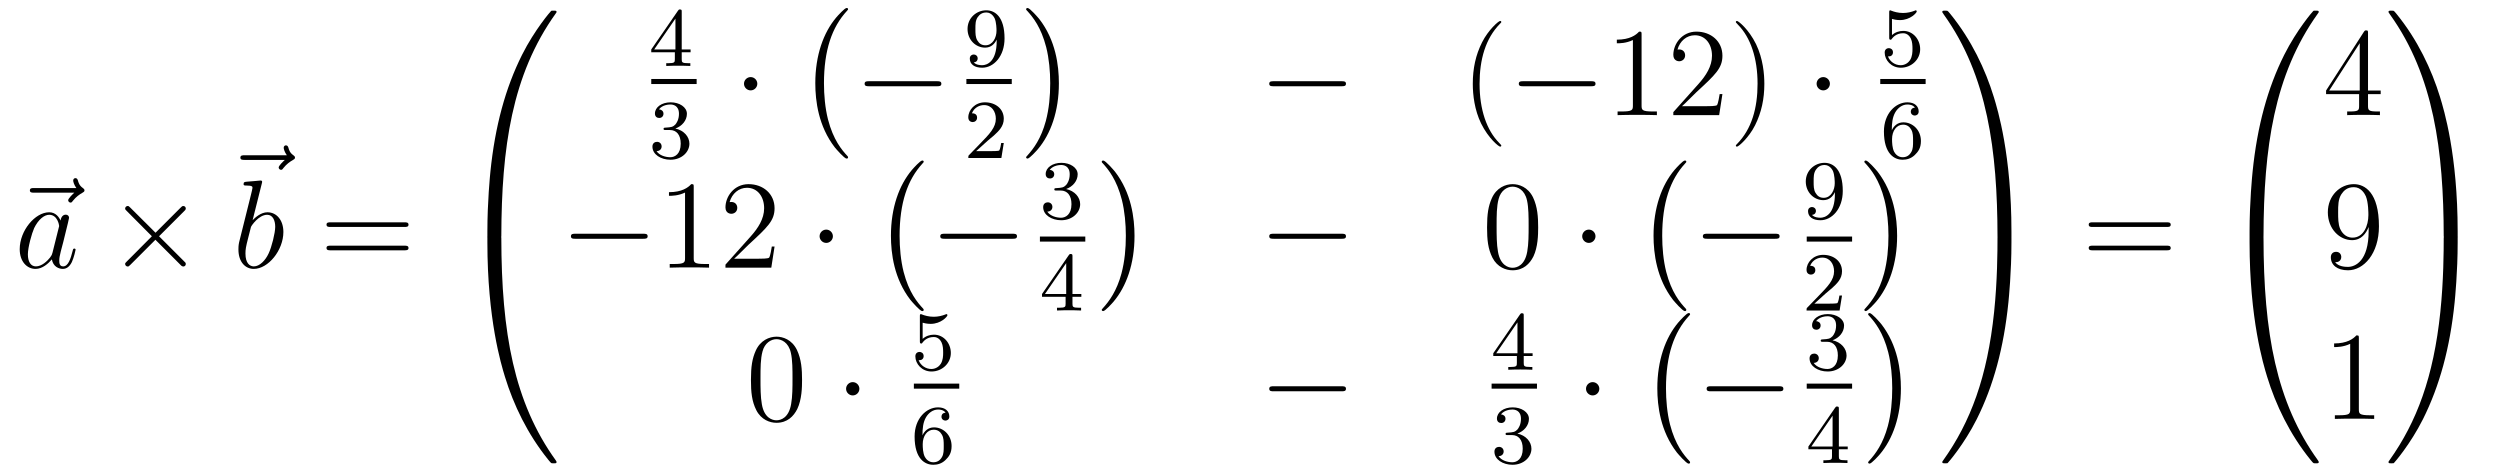<?xml version='1.0'?>
<!-- This file was generated by dvisvgm 1.14.1 -->
<svg height='45pt' version='1.1' viewBox='0 -45 238 45' width='238pt' xmlns='http://www.w3.org/2000/svg' xmlns:xlink='http://www.w3.org/1999/xlink'>
<g id='page1'>
<g transform='matrix(1 0 0 1 -127 622)'>
<path d='M134.075 -648.657C133.932 -648.525 133.49 -648.107 133.49 -647.939C133.49 -647.82 133.597 -647.712 133.717 -647.712C133.824 -647.712 133.872 -647.784 133.956 -647.903C134.243 -648.262 134.566 -648.489 134.841 -648.645C134.96 -648.716 135.044 -648.752 135.044 -648.884C135.044 -648.991 134.948 -649.051 134.876 -649.111C134.542 -649.338 134.458 -649.661 134.422 -649.804C134.386 -649.9 134.35 -650.043 134.183 -650.043C134.111 -650.043 133.968 -649.995 133.968 -649.816C133.968 -649.708 134.04 -649.422 134.267 -649.099H130.25C130.047 -649.099 129.844 -649.099 129.844 -648.872C129.844 -648.657 130.059 -648.657 130.25 -648.657H134.075Z' fill-rule='evenodd'/>
<path d='M131.997 -642.942C131.937 -642.739 131.937 -642.715 131.77 -642.488C131.507 -642.153 130.981 -641.64 130.419 -641.64C129.929 -641.64 129.654 -642.082 129.654 -642.787C129.654 -643.445 130.025 -644.783 130.252 -645.286C130.658 -646.122 131.22 -646.553 131.686 -646.553C132.475 -646.553 132.631 -645.573 132.631 -645.477C132.631 -645.465 132.595 -645.309 132.583 -645.286L131.997 -642.942ZM132.762 -646.003C132.631 -646.313 132.308 -646.792 131.686 -646.792C130.335 -646.792 128.877 -645.047 128.877 -643.277C128.877 -642.094 129.57 -641.4 130.383 -641.4C131.041 -641.4 131.603 -641.914 131.937 -642.309C132.057 -641.604 132.619 -641.4 132.977 -641.4C133.336 -641.4 133.623 -641.616 133.838 -642.046C134.029 -642.453 134.197 -643.182 134.197 -643.229C134.197 -643.289 134.149 -643.337 134.077 -643.337C133.97 -643.337 133.958 -643.277 133.91 -643.098C133.731 -642.393 133.503 -641.64 133.013 -641.64C132.666 -641.64 132.643 -641.95 132.643 -642.189C132.643 -642.464 132.679 -642.596 132.786 -643.062C132.87 -643.361 132.93 -643.624 133.025 -643.971C133.467 -645.764 133.575 -646.194 133.575 -646.266C133.575 -646.433 133.444 -646.565 133.264 -646.565C132.882 -646.565 132.786 -646.146 132.762 -646.003Z' fill-rule='evenodd'/>
<path d='M141.806 -644.843L139.416 -647.222C139.272 -647.366 139.248 -647.389 139.152 -647.389C139.033 -647.389 138.913 -647.282 138.913 -647.15C138.913 -647.067 138.937 -647.043 139.069 -646.911L141.459 -644.508L139.069 -642.106C138.937 -641.974 138.913 -641.95 138.913 -641.867C138.913 -641.735 139.033 -641.628 139.152 -641.628C139.248 -641.628 139.272 -641.652 139.416 -641.795L141.794 -644.174L144.269 -641.699C144.293 -641.688 144.376 -641.628 144.448 -641.628C144.591 -641.628 144.687 -641.735 144.687 -641.867C144.687 -641.891 144.687 -641.938 144.651 -641.998C144.639 -642.022 142.739 -643.899 142.141 -644.508L144.329 -646.696C144.388 -646.768 144.568 -646.923 144.627 -646.995C144.639 -647.019 144.687 -647.067 144.687 -647.15C144.687 -647.282 144.591 -647.389 144.448 -647.389C144.352 -647.389 144.305 -647.342 144.173 -647.21L141.806 -644.843Z' fill-rule='evenodd'/>
<path d='M154.115 -651.777C153.972 -651.645 153.53 -651.227 153.53 -651.059C153.53 -650.94 153.637 -650.832 153.757 -650.832C153.864 -650.832 153.912 -650.904 153.996 -651.023C154.283 -651.382 154.606 -651.609 154.881 -651.765C155 -651.836 155.084 -651.872 155.084 -652.004C155.084 -652.111 154.988 -652.171 154.916 -652.231C154.582 -652.458 154.498 -652.781 154.462 -652.924C154.426 -653.02 154.39 -653.163 154.223 -653.163C154.151 -653.163 154.008 -653.115 154.008 -652.936C154.008 -652.828 154.08 -652.542 154.307 -652.219H150.29C150.087 -652.219 149.884 -652.219 149.884 -651.992C149.884 -651.777 150.099 -651.777 150.29 -651.777H154.115Z' fill-rule='evenodd'/>
<path d='M151.921 -649.517C151.933 -649.565 151.957 -649.637 151.957 -649.697C151.957 -649.816 151.838 -649.816 151.814 -649.816C151.802 -649.816 151.372 -649.78 151.156 -649.756C150.953 -649.744 150.774 -649.721 150.559 -649.708C150.272 -649.685 150.188 -649.673 150.188 -649.458C150.188 -649.338 150.308 -649.338 150.427 -649.338C151.037 -649.338 151.037 -649.23 151.037 -649.111C151.037 -649.027 150.941 -648.681 150.893 -648.465L150.607 -647.318C150.487 -646.84 149.806 -644.126 149.758 -643.911C149.698 -643.612 149.698 -643.409 149.698 -643.253C149.698 -642.034 150.379 -641.4 151.156 -641.4C152.543 -641.4 153.978 -643.182 153.978 -644.915C153.978 -646.015 153.356 -646.792 152.459 -646.792C151.838 -646.792 151.276 -646.278 151.049 -646.039L151.921 -649.517ZM151.168 -641.64C150.786 -641.64 150.368 -641.927 150.368 -642.859C150.368 -643.253 150.403 -643.48 150.618 -644.317C150.654 -644.473 150.846 -645.238 150.893 -645.393C150.917 -645.489 151.623 -646.553 152.435 -646.553C152.961 -646.553 153.201 -646.027 153.201 -645.405C153.201 -644.831 152.866 -643.48 152.567 -642.859C152.268 -642.213 151.718 -641.64 151.168 -641.64Z' fill-rule='evenodd'/>
<path d='M165.507 -645.393C165.674 -645.393 165.89 -645.393 165.89 -645.608C165.89 -645.835 165.686 -645.835 165.507 -645.835H158.466C158.299 -645.835 158.084 -645.835 158.084 -645.62C158.084 -645.393 158.287 -645.393 158.466 -645.393H165.507ZM165.507 -643.17C165.674 -643.17 165.89 -643.17 165.89 -643.385C165.89 -643.612 165.686 -643.612 165.507 -643.612H158.466C158.299 -643.612 158.084 -643.612 158.084 -643.397C158.084 -643.17 158.287 -643.17 158.466 -643.17H165.507Z' fill-rule='evenodd'/>
<path d='M174.391 -644.361C174.654 -644.361 174.726 -644.361 174.726 -644.529C174.749 -652.908 175.718 -659.866 179.902 -665.711C179.985 -665.819 179.985 -665.843 179.985 -665.867C179.985 -665.986 179.902 -665.986 179.71 -665.986C179.519 -665.986 179.495 -665.986 179.471 -665.962C179.423 -665.927 177.905 -664.181 176.698 -661.778C175.12 -658.623 174.128 -655 173.686 -650.649C173.65 -650.278 173.399 -647.792 173.399 -644.959V-644.493C173.411 -644.361 173.482 -644.361 173.733 -644.361H174.391Z' fill-rule='evenodd'/>
<path d='M173.733 -644.518C173.482 -644.518 173.411 -644.518 173.399 -644.386V-643.92C173.399 -636.616 174.702 -632.337 175.072 -631.129C175.885 -628.475 177.212 -625.678 179.208 -623.216C179.388 -623 179.435 -622.941 179.483 -622.917C179.507 -622.905 179.519 -622.893 179.71 -622.893C179.902 -622.893 179.985 -622.893 179.985 -623.012C179.985 -623.036 179.985 -623.06 179.914 -623.168C175.933 -628.691 174.738 -635.337 174.726 -644.35C174.726 -644.518 174.654 -644.518 174.391 -644.518H173.733Z' fill-rule='evenodd'/>
<path d='M191.9 -665.876C191.9 -666.035 191.9 -666.099 191.732 -666.099C191.629 -666.099 191.621 -666.091 191.541 -665.979L188.999 -662.29V-662.027H191.246V-661.365C191.246 -661.071 191.222 -660.983 190.609 -660.983H190.425V-660.72C191.103 -660.744 191.119 -660.744 191.573 -660.744C192.026 -660.744 192.043 -660.744 192.72 -660.72V-660.983H192.536C191.923 -660.983 191.9 -661.071 191.9 -661.365V-662.027H192.744V-662.29H191.9V-665.876ZM191.302 -665.23V-662.29H189.278L191.302 -665.23Z' fill-rule='evenodd'/>
<path d='M189 -659H193.32V-659.481H189'/>
<path d='M190.776 -654.622C191.406 -654.622 191.804 -654.159 191.804 -653.322C191.804 -652.327 191.238 -652.032 190.816 -652.032C190.377 -652.032 189.78 -652.191 189.501 -652.613C189.788 -652.613 189.987 -652.797 189.987 -653.06C189.987 -653.315 189.804 -653.498 189.549 -653.498C189.334 -653.498 189.111 -653.362 189.111 -653.044C189.111 -652.287 189.923 -651.793 190.832 -651.793C191.892 -651.793 192.632 -652.526 192.632 -653.322C192.632 -653.984 192.107 -654.59 191.294 -654.765C191.923 -654.988 192.394 -655.53 192.394 -656.167C192.394 -656.805 191.677 -657.259 190.848 -657.259C189.995 -657.259 189.35 -656.797 189.35 -656.191C189.35 -655.896 189.549 -655.769 189.756 -655.769C190.003 -655.769 190.163 -655.944 190.163 -656.175C190.163 -656.47 189.908 -656.582 189.732 -656.59C190.067 -657.028 190.68 -657.052 190.824 -657.052C191.031 -657.052 191.637 -656.988 191.637 -656.167C191.637 -655.609 191.406 -655.275 191.294 -655.147C191.055 -654.9 190.872 -654.884 190.386 -654.852C190.234 -654.845 190.17 -654.837 190.17 -654.733C190.17 -654.622 190.242 -654.622 190.377 -654.622H190.776Z' fill-rule='evenodd'/>
<path d='M199.096 -659.028C199.096 -659.375 198.809 -659.662 198.462 -659.662C198.115 -659.662 197.828 -659.375 197.828 -659.028C197.828 -658.682 198.115 -658.395 198.462 -658.395C198.809 -658.395 199.096 -658.682 199.096 -659.028Z' fill-rule='evenodd'/>
<path d='M207.737 -652.025C207.737 -652.072 207.713 -652.097 207.689 -652.132C207.139 -652.718 206.327 -653.686 205.824 -655.635C205.549 -656.723 205.442 -657.954 205.442 -659.066C205.442 -662.21 206.195 -664.409 207.629 -665.963C207.737 -666.071 207.737 -666.095 207.737 -666.119C207.737 -666.238 207.641 -666.238 207.594 -666.238C207.414 -666.238 206.768 -665.521 206.614 -665.342C205.394 -663.895 204.617 -661.743 204.617 -659.078C204.617 -657.38 204.916 -654.978 206.482 -652.957C206.602 -652.814 207.378 -651.905 207.594 -651.905C207.641 -651.905 207.737 -651.905 207.737 -652.025Z' fill-rule='evenodd'/>
<path d='M216.198 -658.789C216.401 -658.789 216.617 -658.789 216.617 -659.028C216.617 -659.268 216.401 -659.268 216.198 -659.268H209.731C209.527 -659.268 209.312 -659.268 209.312 -659.028C209.312 -658.789 209.527 -658.789 209.731 -658.789H216.198Z' fill-rule='evenodd'/>
<path d='M221.884 -663.071C221.884 -661.126 220.96 -660.792 220.498 -660.792C220.33 -660.792 219.916 -660.816 219.701 -661.062C220.051 -661.094 220.075 -661.357 220.075 -661.437C220.075 -661.676 219.892 -661.812 219.701 -661.812C219.557 -661.812 219.325 -661.724 219.325 -661.421C219.325 -660.879 219.772 -660.553 220.505 -660.553C221.597 -660.553 222.632 -661.636 222.632 -663.342C222.632 -665.413 221.717 -666.019 220.896 -666.019C219.955 -666.019 219.11 -665.286 219.11 -664.242C219.11 -663.214 219.883 -662.465 220.784 -662.465C221.35 -662.465 221.693 -662.824 221.884 -663.23V-663.071ZM220.816 -662.688C220.45 -662.688 220.218 -662.856 220.043 -663.15C219.859 -663.445 219.859 -663.828 219.859 -664.234C219.859 -664.704 219.859 -665.039 220.075 -665.366C220.274 -665.652 220.529 -665.812 220.903 -665.812C221.437 -665.812 221.669 -665.286 221.693 -665.246C221.86 -664.856 221.868 -664.234 221.868 -664.075C221.868 -663.445 221.525 -662.688 220.816 -662.688Z' fill-rule='evenodd'/>
<path d='M219 -659H223.32V-659.481H219'/>
<path d='M221.008 -653.586C221.135 -653.705 221.47 -653.968 221.597 -654.08C222.091 -654.534 222.56 -654.972 222.56 -655.697C222.56 -656.645 221.764 -657.259 220.768 -657.259C219.812 -657.259 219.182 -656.534 219.182 -655.825C219.182 -655.434 219.493 -655.378 219.605 -655.378C219.772 -655.378 220.019 -655.498 220.019 -655.801C220.019 -656.215 219.62 -656.215 219.526 -656.215C219.756 -656.797 220.29 -656.996 220.68 -656.996C221.422 -656.996 221.804 -656.367 221.804 -655.697C221.804 -654.868 221.222 -654.263 220.282 -653.299L219.278 -652.263C219.182 -652.175 219.182 -652.159 219.182 -651.96H222.33L222.56 -653.386H222.313C222.29 -653.227 222.227 -652.828 222.131 -652.677C222.083 -652.613 221.477 -652.613 221.35 -652.613H219.931L221.008 -653.586Z' fill-rule='evenodd'/>
<path d='M227.806 -659.066C227.806 -660.763 227.507 -663.166 225.941 -665.186C225.822 -665.33 225.044 -666.238 224.83 -666.238C224.77 -666.238 224.686 -666.214 224.686 -666.119C224.686 -666.071 224.71 -666.035 224.758 -665.999C225.331 -665.377 226.109 -664.409 226.598 -662.508C226.873 -661.421 226.981 -660.189 226.981 -659.078C226.981 -657.87 226.873 -656.651 226.562 -655.479C226.109 -653.806 225.403 -652.85 224.794 -652.18C224.686 -652.072 224.686 -652.049 224.686 -652.025C224.686 -651.929 224.77 -651.905 224.83 -651.905C225.008 -651.905 225.666 -652.634 225.81 -652.802C227.029 -654.248 227.806 -656.4 227.806 -659.066Z' fill-rule='evenodd'/>
<path d='M254.718 -658.789C254.921 -658.789 255.137 -658.789 255.137 -659.028C255.137 -659.268 254.921 -659.268 254.718 -659.268H248.251C248.047 -659.268 247.832 -659.268 247.832 -659.028C247.832 -658.789 248.047 -658.789 248.251 -658.789H254.718Z' fill-rule='evenodd'/>
<path d='M269.923 -653.135C269.923 -653.171 269.923 -653.195 269.72 -653.398C268.525 -654.606 267.856 -656.578 267.856 -659.017C267.856 -661.336 268.417 -663.332 269.804 -664.743C269.923 -664.85 269.923 -664.874 269.923 -664.91C269.923 -664.982 269.863 -665.006 269.815 -665.006C269.66 -665.006 268.68 -664.145 268.094 -662.973C267.485 -661.766 267.21 -660.487 267.21 -659.017C267.21 -657.952 267.377 -656.53 267.998 -655.251C268.704 -653.817 269.684 -653.039 269.815 -653.039C269.863 -653.039 269.923 -653.063 269.923 -653.135Z' fill-rule='evenodd'/>
<path d='M278.474 -658.789C278.678 -658.789 278.893 -658.789 278.893 -659.028C278.893 -659.268 278.678 -659.268 278.474 -659.268H272.008C271.805 -659.268 271.589 -659.268 271.589 -659.028C271.589 -658.789 271.805 -658.789 272.008 -658.789H278.474Z' fill-rule='evenodd'/>
<path d='M283.278 -663.702C283.278 -663.978 283.278 -663.989 283.039 -663.989C282.752 -663.667 282.155 -663.224 280.922 -663.224V-662.878C281.198 -662.878 281.796 -662.878 282.452 -663.188V-656.96C282.452 -656.53 282.418 -656.387 281.365 -656.387H280.994V-656.04C281.317 -656.064 282.478 -656.064 282.871 -656.064C283.266 -656.064 284.413 -656.064 284.736 -656.04V-656.387H284.365C283.314 -656.387 283.278 -656.53 283.278 -656.96V-663.702ZM290.975 -658.048H290.712C290.676 -657.845 290.58 -657.187 290.461 -656.996C290.377 -656.889 289.696 -656.889 289.337 -656.889H287.125C287.448 -657.164 288.178 -657.929 288.488 -658.216C290.305 -659.889 290.975 -660.511 290.975 -661.694C290.975 -663.069 289.886 -663.989 288.5 -663.989C287.114 -663.989 286.301 -662.806 286.301 -661.778C286.301 -661.168 286.826 -661.168 286.862 -661.168C287.114 -661.168 287.424 -661.347 287.424 -661.73C287.424 -662.065 287.197 -662.292 286.862 -662.292C286.756 -662.292 286.732 -662.292 286.696 -662.28C286.922 -663.093 287.568 -663.643 288.346 -663.643C289.361 -663.643 289.982 -662.794 289.982 -661.694C289.982 -660.678 289.397 -659.793 288.715 -659.028L286.301 -656.327V-656.04H290.664L290.975 -658.048ZM294.966 -659.017C294.966 -659.925 294.846 -661.407 294.178 -662.794C293.472 -664.228 292.492 -665.006 292.36 -665.006C292.312 -665.006 292.253 -664.982 292.253 -664.91C292.253 -664.874 292.253 -664.85 292.456 -664.647C293.651 -663.44 294.32 -661.467 294.32 -659.028C294.32 -656.709 293.759 -654.713 292.372 -653.302C292.253 -653.195 292.253 -653.171 292.253 -653.135C292.253 -653.063 292.312 -653.039 292.36 -653.039C292.516 -653.039 293.496 -653.9 294.082 -655.072C294.691 -656.291 294.966 -657.582 294.966 -659.017Z' fill-rule='evenodd'/>
<path d='M301.207 -659.028C301.207 -659.375 300.92 -659.662 300.574 -659.662S299.94 -659.375 299.94 -659.028C299.94 -658.682 300.227 -658.395 300.574 -658.395S301.207 -658.682 301.207 -659.028Z' fill-rule='evenodd'/>
<path d='M307.116 -665.198C307.219 -665.166 307.538 -665.087 307.872 -665.087C308.869 -665.087 309.474 -665.788 309.474 -665.907C309.474 -665.995 309.419 -666.019 309.378 -666.019C309.362 -666.019 309.347 -666.019 309.275 -665.979C308.964 -665.86 308.598 -665.764 308.167 -665.764C307.697 -665.764 307.307 -665.883 307.06 -665.979C306.98 -666.019 306.964 -666.019 306.956 -666.019C306.852 -666.019 306.852 -665.931 306.852 -665.788V-663.453C306.852 -663.31 306.852 -663.214 306.98 -663.214C307.044 -663.214 307.068 -663.246 307.108 -663.31C307.204 -663.429 307.506 -663.836 308.184 -663.836C308.629 -663.836 308.845 -663.469 308.916 -663.318C309.052 -663.031 309.068 -662.664 309.068 -662.353C309.068 -662.059 309.06 -661.628 308.837 -661.278C308.686 -661.039 308.366 -660.792 307.944 -660.792C307.427 -660.792 306.917 -661.118 306.733 -661.636C306.757 -661.628 306.805 -661.628 306.812 -661.628C307.036 -661.628 307.211 -661.772 307.211 -662.019C307.211 -662.314 306.98 -662.417 306.821 -662.417C306.677 -662.417 306.422 -662.337 306.422 -661.995C306.422 -661.278 307.044 -660.553 307.961 -660.553C308.957 -660.553 309.8 -661.326 309.8 -662.314C309.8 -663.238 309.132 -664.059 308.191 -664.059C307.793 -664.059 307.418 -663.931 307.116 -663.66V-665.198Z' fill-rule='evenodd'/>
<path d='M306 -659H310.32V-659.481H306'/>
<path d='M307.099 -654.597C307.099 -655.259 307.156 -655.841 307.442 -656.327C307.681 -656.725 308.088 -657.052 308.59 -657.052C308.749 -657.052 309.115 -657.028 309.299 -656.749C308.94 -656.733 308.909 -656.462 308.909 -656.374C308.909 -656.135 309.092 -656 309.283 -656C309.426 -656 309.658 -656.088 309.658 -656.39C309.658 -656.868 309.299 -657.259 308.582 -657.259C307.474 -657.259 306.35 -656.207 306.35 -654.486C306.35 -652.327 307.355 -651.793 308.128 -651.793C308.51 -651.793 308.924 -651.896 309.283 -652.239C309.601 -652.55 309.872 -652.884 309.872 -653.577C309.872 -654.622 309.084 -655.354 308.2 -655.354C307.626 -655.354 307.283 -654.988 307.099 -654.597ZM308.128 -652.032C307.705 -652.032 307.442 -652.327 307.322 -652.55C307.139 -652.908 307.123 -653.45 307.123 -653.753C307.123 -654.542 307.554 -655.132 308.167 -655.132C308.566 -655.132 308.806 -654.924 308.957 -654.645C309.124 -654.351 309.124 -653.992 309.124 -653.586C309.124 -653.179 309.124 -652.828 308.964 -652.542C308.758 -652.175 308.478 -652.032 308.128 -652.032Z' fill-rule='evenodd'/>
<path d='M188.238 -644.269C188.441 -644.269 188.656 -644.269 188.656 -644.508C188.656 -644.748 188.441 -644.748 188.238 -644.748H181.771C181.568 -644.748 181.352 -644.748 181.352 -644.508C181.352 -644.269 181.568 -644.269 181.771 -644.269H188.238Z' fill-rule='evenodd'/>
<path d='M193.042 -649.182C193.042 -649.458 193.042 -649.469 192.802 -649.469C192.515 -649.147 191.917 -648.704 190.686 -648.704V-648.358C190.961 -648.358 191.559 -648.358 192.216 -648.668V-642.44C192.216 -642.01 192.18 -641.867 191.128 -641.867H190.758V-641.52C191.08 -641.544 192.24 -641.544 192.635 -641.544C193.03 -641.544 194.177 -641.544 194.5 -641.52V-641.867H194.129C193.078 -641.867 193.042 -642.01 193.042 -642.44V-649.182ZM200.738 -643.528H200.476C200.44 -643.325 200.344 -642.667 200.224 -642.476C200.141 -642.369 199.459 -642.369 199.1 -642.369H196.889C197.212 -642.644 197.941 -643.409 198.252 -643.696C200.069 -645.369 200.738 -645.991 200.738 -647.174C200.738 -648.549 199.65 -649.469 198.264 -649.469C196.877 -649.469 196.064 -648.286 196.064 -647.258C196.064 -646.648 196.59 -646.648 196.626 -646.648C196.877 -646.648 197.188 -646.827 197.188 -647.21C197.188 -647.545 196.961 -647.772 196.626 -647.772C196.518 -647.772 196.494 -647.772 196.458 -647.76C196.686 -648.573 197.332 -649.123 198.108 -649.123C199.124 -649.123 199.746 -648.274 199.746 -647.174C199.746 -646.158 199.16 -645.273 198.479 -644.508L196.064 -641.807V-641.52H200.428L200.738 -643.528Z' fill-rule='evenodd'/>
<path d='M206.292 -644.508C206.292 -644.855 206.004 -645.142 205.657 -645.142C205.312 -645.142 205.025 -644.855 205.025 -644.508C205.025 -644.162 205.312 -643.875 205.657 -643.875C206.004 -643.875 206.292 -644.162 206.292 -644.508Z' fill-rule='evenodd'/>
<path d='M214.937 -637.505C214.937 -637.552 214.913 -637.577 214.889 -637.612C214.339 -638.198 213.527 -639.166 213.024 -641.115C212.749 -642.203 212.642 -643.434 212.642 -644.546C212.642 -647.69 213.395 -649.889 214.829 -651.443C214.937 -651.551 214.937 -651.575 214.937 -651.599C214.937 -651.718 214.841 -651.718 214.794 -651.718C214.614 -651.718 213.968 -651.001 213.814 -650.822C212.594 -649.375 211.817 -647.223 211.817 -644.558C211.817 -642.86 212.116 -640.458 213.682 -638.437C213.802 -638.294 214.578 -637.385 214.794 -637.385C214.841 -637.385 214.937 -637.385 214.937 -637.505Z' fill-rule='evenodd'/>
<path d='M223.398 -644.269C223.601 -644.269 223.817 -644.269 223.817 -644.508C223.817 -644.748 223.601 -644.748 223.398 -644.748H216.931C216.727 -644.748 216.512 -644.748 216.512 -644.508C216.512 -644.269 216.727 -644.269 216.931 -644.269H223.398Z' fill-rule='evenodd'/>
<path d='M227.976 -648.862C228.606 -648.862 229.004 -648.399 229.004 -647.562C229.004 -646.567 228.438 -646.272 228.016 -646.272C227.578 -646.272 226.98 -646.431 226.7 -646.853C226.988 -646.853 227.188 -647.037 227.188 -647.3C227.188 -647.555 227.004 -647.738 226.748 -647.738C226.534 -647.738 226.31 -647.602 226.31 -647.284C226.31 -646.527 227.124 -646.033 228.032 -646.033C229.092 -646.033 229.832 -646.766 229.832 -647.562C229.832 -648.224 229.307 -648.83 228.494 -649.005C229.123 -649.228 229.594 -649.77 229.594 -650.407C229.594 -651.045 228.876 -651.499 228.048 -651.499C227.195 -651.499 226.549 -651.037 226.549 -650.431C226.549 -650.136 226.748 -650.009 226.956 -650.009C227.203 -650.009 227.363 -650.184 227.363 -650.415C227.363 -650.71 227.107 -650.822 226.932 -650.83C227.267 -651.268 227.88 -651.292 228.024 -651.292C228.23 -651.292 228.836 -651.228 228.836 -650.407C228.836 -649.849 228.606 -649.515 228.494 -649.387C228.256 -649.14 228.072 -649.124 227.586 -649.092C227.434 -649.085 227.37 -649.077 227.37 -648.973C227.37 -648.862 227.442 -648.862 227.578 -648.862H227.976Z' fill-rule='evenodd'/>
<path d='M226 -644H230.321V-644.481H226'/>
<path d='M229.099 -642.596C229.099 -642.755 229.099 -642.819 228.932 -642.819C228.829 -642.819 228.821 -642.811 228.74 -642.699L226.199 -639.01V-638.747H228.446V-638.085C228.446 -637.791 228.422 -637.703 227.809 -637.703H227.626V-637.44C228.302 -637.464 228.319 -637.464 228.773 -637.464S229.243 -637.464 229.92 -637.44V-637.703H229.736C229.123 -637.703 229.099 -637.791 229.099 -638.085V-638.747H229.944V-639.01H229.099V-642.596ZM228.502 -641.95V-639.01H226.478L228.502 -641.95Z' fill-rule='evenodd'/>
<path d='M235.006 -644.546C235.006 -646.243 234.707 -648.646 233.141 -650.666C233.022 -650.81 232.244 -651.718 232.03 -651.718C231.97 -651.718 231.886 -651.694 231.886 -651.599C231.886 -651.551 231.91 -651.515 231.958 -651.479C232.531 -650.857 233.309 -649.889 233.798 -647.988C234.073 -646.901 234.181 -645.669 234.181 -644.558C234.181 -643.35 234.073 -642.131 233.762 -640.959C233.309 -639.286 232.603 -638.33 231.994 -637.66C231.886 -637.552 231.886 -637.529 231.886 -637.505C231.886 -637.409 231.97 -637.385 232.03 -637.385C232.208 -637.385 232.866 -638.114 233.01 -638.282C234.229 -639.728 235.006 -641.88 235.006 -644.546Z' fill-rule='evenodd'/>
<path d='M254.718 -644.269C254.921 -644.269 255.137 -644.269 255.137 -644.508C255.137 -644.748 254.921 -644.748 254.718 -644.748H248.251C248.047 -644.748 247.832 -644.748 247.832 -644.508C247.832 -644.269 248.047 -644.269 248.251 -644.269H254.718Z' fill-rule='evenodd'/>
<path d='M273.433 -645.345C273.433 -646.338 273.374 -647.306 272.944 -648.214C272.454 -649.207 271.592 -649.469 271.007 -649.469C270.313 -649.469 269.465 -649.123 269.023 -648.131C268.688 -647.377 268.568 -646.636 268.568 -645.345C268.568 -644.186 268.652 -643.313 269.082 -642.464C269.549 -641.556 270.373 -641.269 270.995 -641.269C272.035 -641.269 272.633 -641.891 272.98 -642.584C273.41 -643.48 273.433 -644.652 273.433 -645.345ZM270.995 -641.508C270.613 -641.508 269.836 -641.723 269.609 -643.026C269.477 -643.743 269.477 -644.652 269.477 -645.489C269.477 -646.469 269.477 -647.353 269.669 -648.059C269.872 -648.86 270.481 -649.23 270.995 -649.23C271.45 -649.23 272.143 -648.955 272.37 -647.928C272.525 -647.246 272.525 -646.302 272.525 -645.489C272.525 -644.688 272.525 -643.779 272.394 -643.05C272.167 -641.735 271.414 -641.508 270.995 -641.508Z' fill-rule='evenodd'/>
<path d='M278.892 -644.508C278.892 -644.855 278.605 -645.142 278.258 -645.142S277.625 -644.855 277.625 -644.508C277.625 -644.162 277.912 -643.875 278.258 -643.875S278.892 -644.162 278.892 -644.508Z' fill-rule='evenodd'/>
<path d='M287.537 -637.505C287.537 -637.552 287.513 -637.577 287.489 -637.612C286.939 -638.198 286.127 -639.166 285.624 -641.115C285.349 -642.203 285.242 -643.434 285.242 -644.546C285.242 -647.69 285.995 -649.889 287.429 -651.443C287.537 -651.551 287.537 -651.575 287.537 -651.599C287.537 -651.718 287.441 -651.718 287.394 -651.718C287.214 -651.718 286.568 -651.001 286.414 -650.822C285.194 -649.375 284.417 -647.223 284.417 -644.558C284.417 -642.86 284.716 -640.458 286.282 -638.437C286.402 -638.294 287.178 -637.385 287.394 -637.385C287.441 -637.385 287.537 -637.385 287.537 -637.505Z' fill-rule='evenodd'/>
<path d='M295.998 -644.269C296.201 -644.269 296.417 -644.269 296.417 -644.508C296.417 -644.748 296.201 -644.748 295.998 -644.748H289.531C289.327 -644.748 289.112 -644.748 289.112 -644.508C289.112 -644.269 289.327 -644.269 289.531 -644.269H295.998Z' fill-rule='evenodd'/>
<path d='M301.684 -648.551C301.684 -646.606 300.76 -646.272 300.298 -646.272C300.13 -646.272 299.716 -646.296 299.501 -646.542C299.851 -646.574 299.875 -646.837 299.875 -646.917C299.875 -647.156 299.692 -647.292 299.501 -647.292C299.357 -647.292 299.125 -647.204 299.125 -646.901C299.125 -646.359 299.572 -646.033 300.305 -646.033C301.397 -646.033 302.432 -647.116 302.432 -648.822C302.432 -650.893 301.517 -651.499 300.696 -651.499C299.755 -651.499 298.91 -650.766 298.91 -649.722C298.91 -648.694 299.683 -647.945 300.584 -647.945C301.15 -647.945 301.493 -648.304 301.684 -648.71V-648.551ZM300.616 -648.168C300.25 -648.168 300.018 -648.336 299.843 -648.63C299.659 -648.925 299.659 -649.308 299.659 -649.714C299.659 -650.184 299.659 -650.519 299.875 -650.846C300.074 -651.132 300.329 -651.292 300.703 -651.292C301.237 -651.292 301.469 -650.766 301.493 -650.726C301.66 -650.336 301.668 -649.714 301.668 -649.555C301.668 -648.925 301.325 -648.168 300.616 -648.168Z' fill-rule='evenodd'/>
<path d='M299 -644H303.32V-644.481H299'/>
<path d='M300.808 -639.066C300.935 -639.185 301.27 -639.448 301.397 -639.56C301.891 -640.014 302.36 -640.452 302.36 -641.177C302.36 -642.125 301.564 -642.739 300.568 -642.739C299.612 -642.739 298.982 -642.014 298.982 -641.305C298.982 -640.914 299.293 -640.858 299.405 -640.858C299.572 -640.858 299.819 -640.978 299.819 -641.281C299.819 -641.695 299.42 -641.695 299.326 -641.695C299.556 -642.277 300.09 -642.476 300.48 -642.476C301.222 -642.476 301.604 -641.847 301.604 -641.177C301.604 -640.348 301.022 -639.743 300.082 -638.779L299.078 -637.743C298.982 -637.655 298.982 -637.639 298.982 -637.44H302.13L302.36 -638.866H302.113C302.09 -638.707 302.027 -638.308 301.931 -638.157C301.883 -638.093 301.277 -638.093 301.15 -638.093H299.731L300.808 -639.066Z' fill-rule='evenodd'/>
<path d='M307.606 -644.546C307.606 -646.243 307.307 -648.646 305.741 -650.666C305.622 -650.81 304.844 -651.718 304.63 -651.718C304.57 -651.718 304.486 -651.694 304.486 -651.599C304.486 -651.551 304.51 -651.515 304.558 -651.479C305.131 -650.857 305.909 -649.889 306.398 -647.988C306.673 -646.901 306.781 -645.669 306.781 -644.558C306.781 -643.35 306.673 -642.131 306.362 -640.959C305.909 -639.286 305.203 -638.33 304.594 -637.66C304.486 -637.552 304.486 -637.529 304.486 -637.505C304.486 -637.409 304.57 -637.385 304.63 -637.385C304.808 -637.385 305.466 -638.114 305.61 -638.282C306.829 -639.728 307.606 -641.88 307.606 -644.546Z' fill-rule='evenodd'/>
<path d='M203.356 -630.825C203.356 -631.818 203.296 -632.786 202.865 -633.694C202.375 -634.687 201.515 -634.949 200.929 -634.949C200.236 -634.949 199.386 -634.603 198.944 -633.611C198.61 -632.857 198.49 -632.116 198.49 -630.825C198.49 -629.666 198.574 -628.793 199.004 -627.944C199.47 -627.036 200.296 -626.749 200.917 -626.749C201.956 -626.749 202.554 -627.371 202.901 -628.064C203.332 -628.96 203.356 -630.132 203.356 -630.825ZM200.917 -626.988C200.534 -626.988 199.757 -627.203 199.53 -628.506C199.399 -629.223 199.399 -630.132 199.399 -630.969C199.399 -631.949 199.399 -632.833 199.59 -633.539C199.793 -634.34 200.402 -634.71 200.917 -634.71C201.371 -634.71 202.064 -634.435 202.291 -633.408C202.447 -632.726 202.447 -631.782 202.447 -630.969C202.447 -630.168 202.447 -629.259 202.315 -628.53C202.088 -627.215 201.335 -626.988 200.917 -626.988Z' fill-rule='evenodd'/>
<path d='M208.814 -629.988C208.814 -630.335 208.528 -630.622 208.181 -630.622C207.834 -630.622 207.547 -630.335 207.547 -629.988C207.547 -629.642 207.834 -629.355 208.181 -629.355C208.528 -629.355 208.814 -629.642 208.814 -629.988Z' fill-rule='evenodd'/>
<path d='M214.836 -636.278C214.939 -636.246 215.258 -636.167 215.592 -636.167C216.589 -636.167 217.194 -636.868 217.194 -636.987C217.194 -637.075 217.139 -637.099 217.098 -637.099C217.082 -637.099 217.067 -637.099 216.995 -637.059C216.684 -636.94 216.318 -636.844 215.887 -636.844C215.417 -636.844 215.027 -636.963 214.78 -637.059C214.7 -637.099 214.684 -637.099 214.676 -637.099C214.572 -637.099 214.572 -637.011 214.572 -636.868V-634.533C214.572 -634.39 214.572 -634.294 214.7 -634.294C214.764 -634.294 214.788 -634.326 214.828 -634.39C214.924 -634.509 215.226 -634.916 215.904 -634.916C216.349 -634.916 216.565 -634.549 216.636 -634.398C216.772 -634.111 216.788 -633.744 216.788 -633.433C216.788 -633.139 216.78 -632.708 216.557 -632.358C216.406 -632.119 216.086 -631.872 215.664 -631.872C215.147 -631.872 214.637 -632.198 214.453 -632.716C214.477 -632.708 214.525 -632.708 214.532 -632.708C214.756 -632.708 214.931 -632.852 214.931 -633.099C214.931 -633.394 214.7 -633.497 214.541 -633.497C214.397 -633.497 214.142 -633.417 214.142 -633.075C214.142 -632.358 214.764 -631.633 215.681 -631.633C216.677 -631.633 217.52 -632.406 217.52 -633.394C217.52 -634.318 216.852 -635.139 215.911 -635.139C215.513 -635.139 215.138 -635.011 214.836 -634.74V-636.278Z' fill-rule='evenodd'/>
<path d='M214 -630H218.321V-630.48H214'/>
<path d='M214.819 -625.557C214.819 -626.219 214.876 -626.801 215.162 -627.287C215.401 -627.685 215.808 -628.012 216.31 -628.012C216.469 -628.012 216.835 -627.988 217.019 -627.709C216.66 -627.693 216.629 -627.422 216.629 -627.334C216.629 -627.095 216.812 -626.96 217.003 -626.96C217.146 -626.96 217.378 -627.048 217.378 -627.35C217.378 -627.828 217.019 -628.219 216.302 -628.219C215.194 -628.219 214.07 -627.167 214.07 -625.446C214.07 -623.287 215.075 -622.753 215.848 -622.753C216.23 -622.753 216.644 -622.856 217.003 -623.199C217.321 -623.51 217.592 -623.844 217.592 -624.537C217.592 -625.582 216.804 -626.314 215.92 -626.314C215.346 -626.314 215.003 -625.948 214.819 -625.557ZM215.848 -622.992C215.425 -622.992 215.162 -623.287 215.042 -623.51C214.859 -623.868 214.843 -624.41 214.843 -624.713C214.843 -625.502 215.274 -626.092 215.887 -626.092C216.286 -626.092 216.526 -625.884 216.677 -625.605C216.844 -625.311 216.844 -624.952 216.844 -624.546C216.844 -624.139 216.844 -623.788 216.684 -623.502C216.478 -623.135 216.198 -622.992 215.848 -622.992Z' fill-rule='evenodd'/>
<path d='M254.718 -629.749C254.921 -629.749 255.137 -629.749 255.137 -629.988C255.137 -630.228 254.921 -630.228 254.718 -630.228H248.251C248.047 -630.228 247.832 -630.228 247.832 -629.988C247.832 -629.749 248.047 -629.749 248.251 -629.749H254.718Z' fill-rule='evenodd'/>
<path d='M272.059 -636.956C272.059 -637.115 272.059 -637.179 271.892 -637.179C271.789 -637.179 271.781 -637.171 271.7 -637.059L269.159 -633.37V-633.107H271.406V-632.445C271.406 -632.151 271.382 -632.063 270.769 -632.063H270.586V-631.8C271.262 -631.824 271.279 -631.824 271.733 -631.824S272.203 -631.824 272.88 -631.8V-632.063H272.696C272.083 -632.063 272.059 -632.151 272.059 -632.445V-633.107H272.904V-633.37H272.059V-636.956ZM271.462 -636.31V-633.37H269.438L271.462 -636.31Z' fill-rule='evenodd'/>
<path d='M269 -630H273.32V-630.48H269'/>
<path d='M270.936 -625.582C271.566 -625.582 271.964 -625.119 271.964 -624.282C271.964 -623.287 271.398 -622.992 270.976 -622.992C270.538 -622.992 269.94 -623.151 269.66 -623.573C269.948 -623.573 270.148 -623.757 270.148 -624.02C270.148 -624.275 269.964 -624.458 269.708 -624.458C269.494 -624.458 269.27 -624.322 269.27 -624.004C269.27 -623.247 270.084 -622.753 270.992 -622.753C272.052 -622.753 272.792 -623.486 272.792 -624.282C272.792 -624.944 272.267 -625.55 271.454 -625.725C272.083 -625.948 272.554 -626.49 272.554 -627.127C272.554 -627.765 271.836 -628.219 271.008 -628.219C270.155 -628.219 269.509 -627.757 269.509 -627.151C269.509 -626.856 269.708 -626.729 269.916 -626.729C270.163 -626.729 270.323 -626.904 270.323 -627.135C270.323 -627.43 270.067 -627.542 269.892 -627.55C270.227 -627.988 270.84 -628.012 270.984 -628.012C271.19 -628.012 271.796 -627.948 271.796 -627.127C271.796 -626.569 271.566 -626.235 271.454 -626.107C271.216 -625.86 271.032 -625.844 270.546 -625.812C270.394 -625.805 270.33 -625.797 270.33 -625.693C270.33 -625.582 270.402 -625.582 270.538 -625.582H270.936Z' fill-rule='evenodd'/>
<path d='M279.256 -629.988C279.256 -630.335 278.969 -630.622 278.622 -630.622C278.275 -630.622 277.988 -630.335 277.988 -629.988C277.988 -629.642 278.275 -629.355 278.622 -629.355C278.969 -629.355 279.256 -629.642 279.256 -629.988Z' fill-rule='evenodd'/>
<path d='M287.897 -622.985C287.897 -623.032 287.873 -623.057 287.849 -623.092C287.299 -623.678 286.487 -624.646 285.984 -626.595C285.709 -627.683 285.602 -628.914 285.602 -630.026C285.602 -633.17 286.355 -635.369 287.789 -636.923C287.897 -637.031 287.897 -637.055 287.897 -637.079C287.897 -637.198 287.801 -637.198 287.754 -637.198C287.574 -637.198 286.928 -636.481 286.774 -636.302C285.554 -634.855 284.777 -632.703 284.777 -630.038C284.777 -628.34 285.076 -625.938 286.642 -623.917C286.762 -623.774 287.538 -622.865 287.754 -622.865C287.801 -622.865 287.897 -622.865 287.897 -622.985Z' fill-rule='evenodd'/>
<path d='M296.358 -629.749C296.561 -629.749 296.777 -629.749 296.777 -629.988C296.777 -630.228 296.561 -630.228 296.358 -630.228H289.891C289.687 -630.228 289.472 -630.228 289.472 -629.988C289.472 -629.749 289.687 -629.749 289.891 -629.749H296.358Z' fill-rule='evenodd'/>
<path d='M300.936 -634.462C301.566 -634.462 301.964 -633.999 301.964 -633.162C301.964 -632.167 301.398 -631.872 300.976 -631.872C300.538 -631.872 299.94 -632.031 299.66 -632.453C299.948 -632.453 300.148 -632.637 300.148 -632.9C300.148 -633.155 299.964 -633.338 299.708 -633.338C299.494 -633.338 299.27 -633.202 299.27 -632.884C299.27 -632.127 300.084 -631.633 300.992 -631.633C302.052 -631.633 302.792 -632.366 302.792 -633.162C302.792 -633.824 302.267 -634.43 301.454 -634.605C302.083 -634.828 302.554 -635.37 302.554 -636.007C302.554 -636.645 301.836 -637.099 301.008 -637.099C300.155 -637.099 299.509 -636.637 299.509 -636.031C299.509 -635.736 299.708 -635.609 299.916 -635.609C300.163 -635.609 300.323 -635.784 300.323 -636.015C300.323 -636.31 300.067 -636.422 299.892 -636.43C300.227 -636.868 300.84 -636.892 300.984 -636.892C301.19 -636.892 301.796 -636.828 301.796 -636.007C301.796 -635.449 301.566 -635.115 301.454 -634.987C301.216 -634.74 301.032 -634.724 300.546 -634.692C300.394 -634.685 300.33 -634.677 300.33 -634.573C300.33 -634.462 300.402 -634.462 300.538 -634.462H300.936Z' fill-rule='evenodd'/>
<path d='M299 -630H303.32V-630.48H299'/>
<path d='M302.059 -628.076C302.059 -628.235 302.059 -628.299 301.892 -628.299C301.789 -628.299 301.781 -628.291 301.7 -628.179L299.159 -624.49V-624.227H301.406V-623.565C301.406 -623.271 301.382 -623.183 300.769 -623.183H300.586V-622.92C301.262 -622.944 301.279 -622.944 301.733 -622.944S302.203 -622.944 302.88 -622.92V-623.183H302.696C302.083 -623.183 302.059 -623.271 302.059 -623.565V-624.227H302.904V-624.49H302.059V-628.076ZM301.462 -627.43V-624.49H299.438L301.462 -627.43Z' fill-rule='evenodd'/>
<path d='M307.966 -630.026C307.966 -631.723 307.667 -634.126 306.101 -636.146C305.982 -636.29 305.204 -637.198 304.99 -637.198C304.93 -637.198 304.846 -637.174 304.846 -637.079C304.846 -637.031 304.87 -636.995 304.918 -636.959C305.491 -636.337 306.269 -635.369 306.758 -633.468C307.033 -632.381 307.141 -631.149 307.141 -630.038C307.141 -628.83 307.033 -627.611 306.722 -626.439C306.269 -624.766 305.563 -623.81 304.954 -623.14C304.846 -623.032 304.846 -623.009 304.846 -622.985C304.846 -622.889 304.93 -622.865 304.99 -622.865C305.168 -622.865 305.826 -623.594 305.97 -623.762C307.189 -625.208 307.966 -627.36 307.966 -630.026Z' fill-rule='evenodd'/>
<path d='M318.49 -644.959C318.49 -652.263 317.186 -656.542 316.816 -657.75C316.003 -660.404 314.676 -663.201 312.679 -665.663C312.5 -665.879 312.452 -665.938 312.404 -665.962C312.38 -665.974 312.368 -665.986 312.178 -665.986C311.998 -665.986 311.903 -665.986 311.903 -665.867C311.903 -665.843 311.903 -665.819 312.058 -665.604C316.218 -659.794 317.15 -652.622 317.162 -644.529C317.162 -644.361 317.234 -644.361 317.497 -644.361H318.155C318.406 -644.361 318.478 -644.361 318.49 -644.493V-644.959Z' fill-rule='evenodd'/>
<path d='M318.49 -644.386C318.478 -644.518 318.406 -644.518 318.155 -644.518H317.497C317.234 -644.518 317.162 -644.518 317.162 -644.35C317.162 -643.119 317.15 -640.274 316.84 -637.297C316.194 -631.117 314.604 -626.838 311.987 -623.168C311.903 -623.06 311.903 -623.036 311.903 -623.012C311.903 -622.893 311.998 -622.893 312.178 -622.893C312.368 -622.893 312.392 -622.893 312.416 -622.917C312.464 -622.953 313.982 -624.698 315.19 -627.101C316.768 -630.257 317.76 -633.878 318.202 -638.23C318.238 -638.6 318.49 -641.087 318.49 -643.92V-644.386Z' fill-rule='evenodd'/>
<path d='M333.269 -645.393C333.437 -645.393 333.652 -645.393 333.652 -645.608C333.652 -645.835 333.449 -645.835 333.269 -645.835H326.228C326.06 -645.835 325.846 -645.835 325.846 -645.62C325.846 -645.393 326.048 -645.393 326.228 -645.393H333.269ZM333.269 -643.17C333.437 -643.17 333.652 -643.17 333.652 -643.385C333.652 -643.612 333.449 -643.612 333.269 -643.612H326.228C326.06 -643.612 325.846 -643.612 325.846 -643.397C325.846 -643.17 326.048 -643.17 326.228 -643.17H333.269Z' fill-rule='evenodd'/>
<path d='M342.151 -644.361C342.414 -644.361 342.486 -644.361 342.486 -644.529C342.509 -652.908 343.478 -659.866 347.662 -665.711C347.746 -665.819 347.746 -665.843 347.746 -665.867C347.746 -665.986 347.662 -665.986 347.471 -665.986C347.279 -665.986 347.255 -665.986 347.231 -665.962C347.184 -665.927 345.665 -664.181 344.458 -661.778C342.88 -658.623 341.888 -655 341.446 -650.649C341.41 -650.278 341.159 -647.792 341.159 -644.959V-644.493C341.171 -644.361 341.242 -644.361 341.494 -644.361H342.151Z' fill-rule='evenodd'/>
<path d='M341.494 -644.518C341.242 -644.518 341.171 -644.518 341.159 -644.386V-643.92C341.159 -636.616 342.462 -632.337 342.832 -631.129C343.645 -628.475 344.972 -625.678 346.968 -623.216C347.148 -623 347.195 -622.941 347.243 -622.917C347.267 -622.905 347.279 -622.893 347.471 -622.893C347.662 -622.893 347.746 -622.893 347.746 -623.012C347.746 -623.036 347.746 -623.06 347.674 -623.168C343.693 -628.691 342.498 -635.337 342.486 -644.35C342.486 -644.518 342.414 -644.518 342.151 -644.518H341.494Z' fill-rule='evenodd'/>
<path d='M352.435 -663.822C352.435 -664.049 352.435 -664.109 352.268 -664.109C352.172 -664.109 352.136 -664.109 352.04 -663.966L348.443 -658.383V-658.036H351.587V-656.948C351.587 -656.506 351.563 -656.387 350.69 -656.387H350.45V-656.04C350.726 -656.064 351.671 -656.064 352.006 -656.064C352.339 -656.064 353.297 -656.064 353.57 -656.04V-656.387H353.332C352.471 -656.387 352.435 -656.506 352.435 -656.948V-658.036H353.642V-658.383H352.435V-663.822ZM351.647 -662.89V-658.383H348.742L351.647 -662.89Z' fill-rule='evenodd'/>
<path d='M352.495 -644.999C352.495 -642.177 351.24 -641.592 350.522 -641.592C350.236 -641.592 349.602 -641.628 349.303 -642.046H349.375C349.459 -642.022 349.889 -642.094 349.889 -642.536C349.889 -642.799 349.71 -643.026 349.399 -643.026C349.088 -643.026 348.896 -642.823 348.896 -642.512C348.896 -641.771 349.495 -641.269 350.534 -641.269C352.03 -641.269 353.476 -642.859 353.476 -645.453C353.476 -648.668 352.136 -649.469 351.085 -649.469C349.77 -649.469 348.61 -648.37 348.61 -646.792C348.61 -645.214 349.722 -644.138 350.917 -644.138C351.802 -644.138 352.256 -644.783 352.495 -645.393V-644.999ZM350.965 -644.377C350.212 -644.377 349.889 -644.987 349.782 -645.214C349.59 -645.668 349.59 -646.242 349.59 -646.78C349.59 -647.449 349.59 -648.023 349.901 -648.513C350.117 -648.836 350.44 -649.182 351.085 -649.182C351.766 -649.182 352.112 -648.585 352.232 -648.31C352.471 -647.724 352.471 -646.708 352.471 -646.529C352.471 -645.525 352.016 -644.377 350.965 -644.377Z' fill-rule='evenodd'/>
<path d='M351.563 -634.782C351.563 -635.058 351.563 -635.069 351.324 -635.069C351.037 -634.747 350.44 -634.304 349.208 -634.304V-633.958C349.483 -633.958 350.081 -633.958 350.738 -634.268V-628.04C350.738 -627.61 350.702 -627.467 349.65 -627.467H349.279V-627.12C349.602 -627.144 350.762 -627.144 351.156 -627.144C351.551 -627.144 352.698 -627.144 353.021 -627.12V-627.467H352.651C351.599 -627.467 351.563 -627.61 351.563 -628.04V-634.782Z' fill-rule='evenodd'/>
<path d='M360.97 -644.959C360.97 -652.263 359.666 -656.542 359.296 -657.75C358.483 -660.404 357.156 -663.201 355.159 -665.663C354.98 -665.879 354.932 -665.938 354.884 -665.962C354.86 -665.974 354.848 -665.986 354.658 -665.986C354.478 -665.986 354.383 -665.986 354.383 -665.867C354.383 -665.843 354.383 -665.819 354.538 -665.604C358.698 -659.794 359.63 -652.622 359.642 -644.529C359.642 -644.361 359.714 -644.361 359.977 -644.361H360.635C360.886 -644.361 360.958 -644.361 360.97 -644.493V-644.959Z' fill-rule='evenodd'/>
<path d='M360.97 -644.386C360.958 -644.518 360.886 -644.518 360.635 -644.518H359.977C359.714 -644.518 359.642 -644.518 359.642 -644.35C359.642 -643.119 359.63 -640.274 359.32 -637.297C358.674 -631.117 357.084 -626.838 354.467 -623.168C354.383 -623.06 354.383 -623.036 354.383 -623.012C354.383 -622.893 354.478 -622.893 354.658 -622.893C354.848 -622.893 354.872 -622.893 354.896 -622.917C354.944 -622.953 356.462 -624.698 357.67 -627.101C359.248 -630.257 360.24 -633.878 360.682 -638.23C360.718 -638.6 360.97 -641.087 360.97 -643.92V-644.386Z' fill-rule='evenodd'/>
</g>
</g>
</svg>
